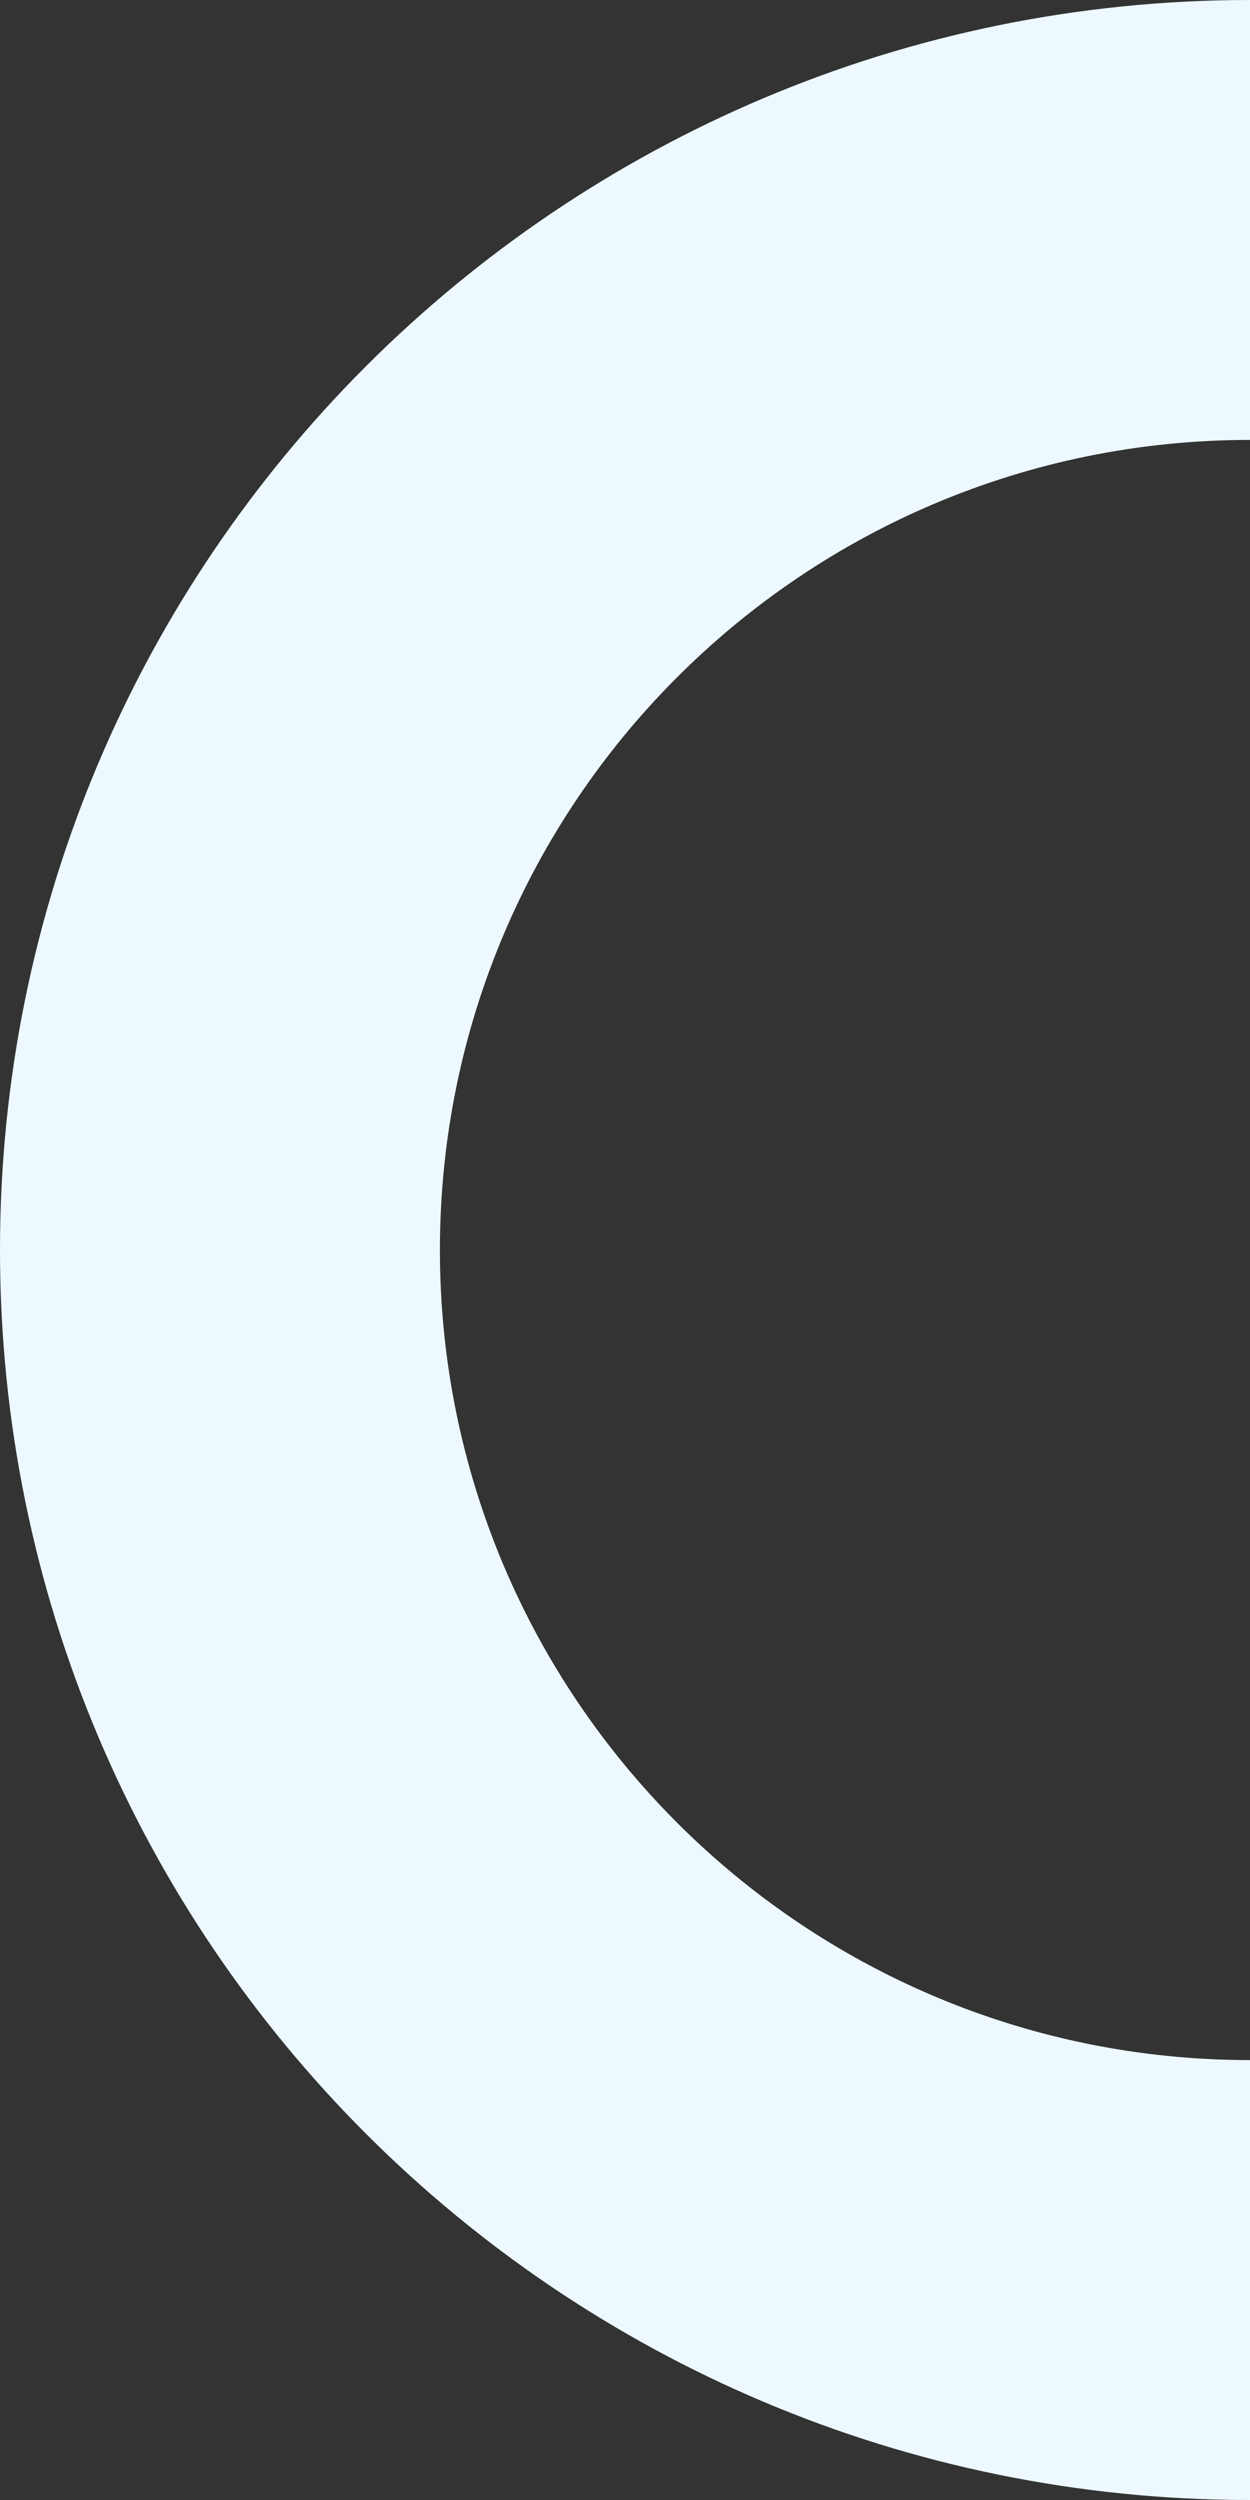 <?xml version="1.0" encoding="UTF-8"?>
<svg id="_レイヤー_2" data-name="レイヤー_2" xmlns="http://www.w3.org/2000/svg" viewBox="0 0 126.281 252.562">
  <rect x="0" y="0" width="126.281" height="252.562" fill="#333333" stroke="none"/>
  <defs>
    <style>
      .cls-1 {
        fill: #edf9ff;
      }
    </style>
  </defs>
  <g id="_デザイン" data-name="デザイン">
    <path class="cls-1" d="M126.281,208.12c-45.199,0-81.839-36.641-81.839-81.839S81.083,44.442,126.281,44.442V0C56.538,0,0,56.538,0,126.281s56.538,126.281,126.281,126.281v-44.442Z"/>
  </g>
</svg>